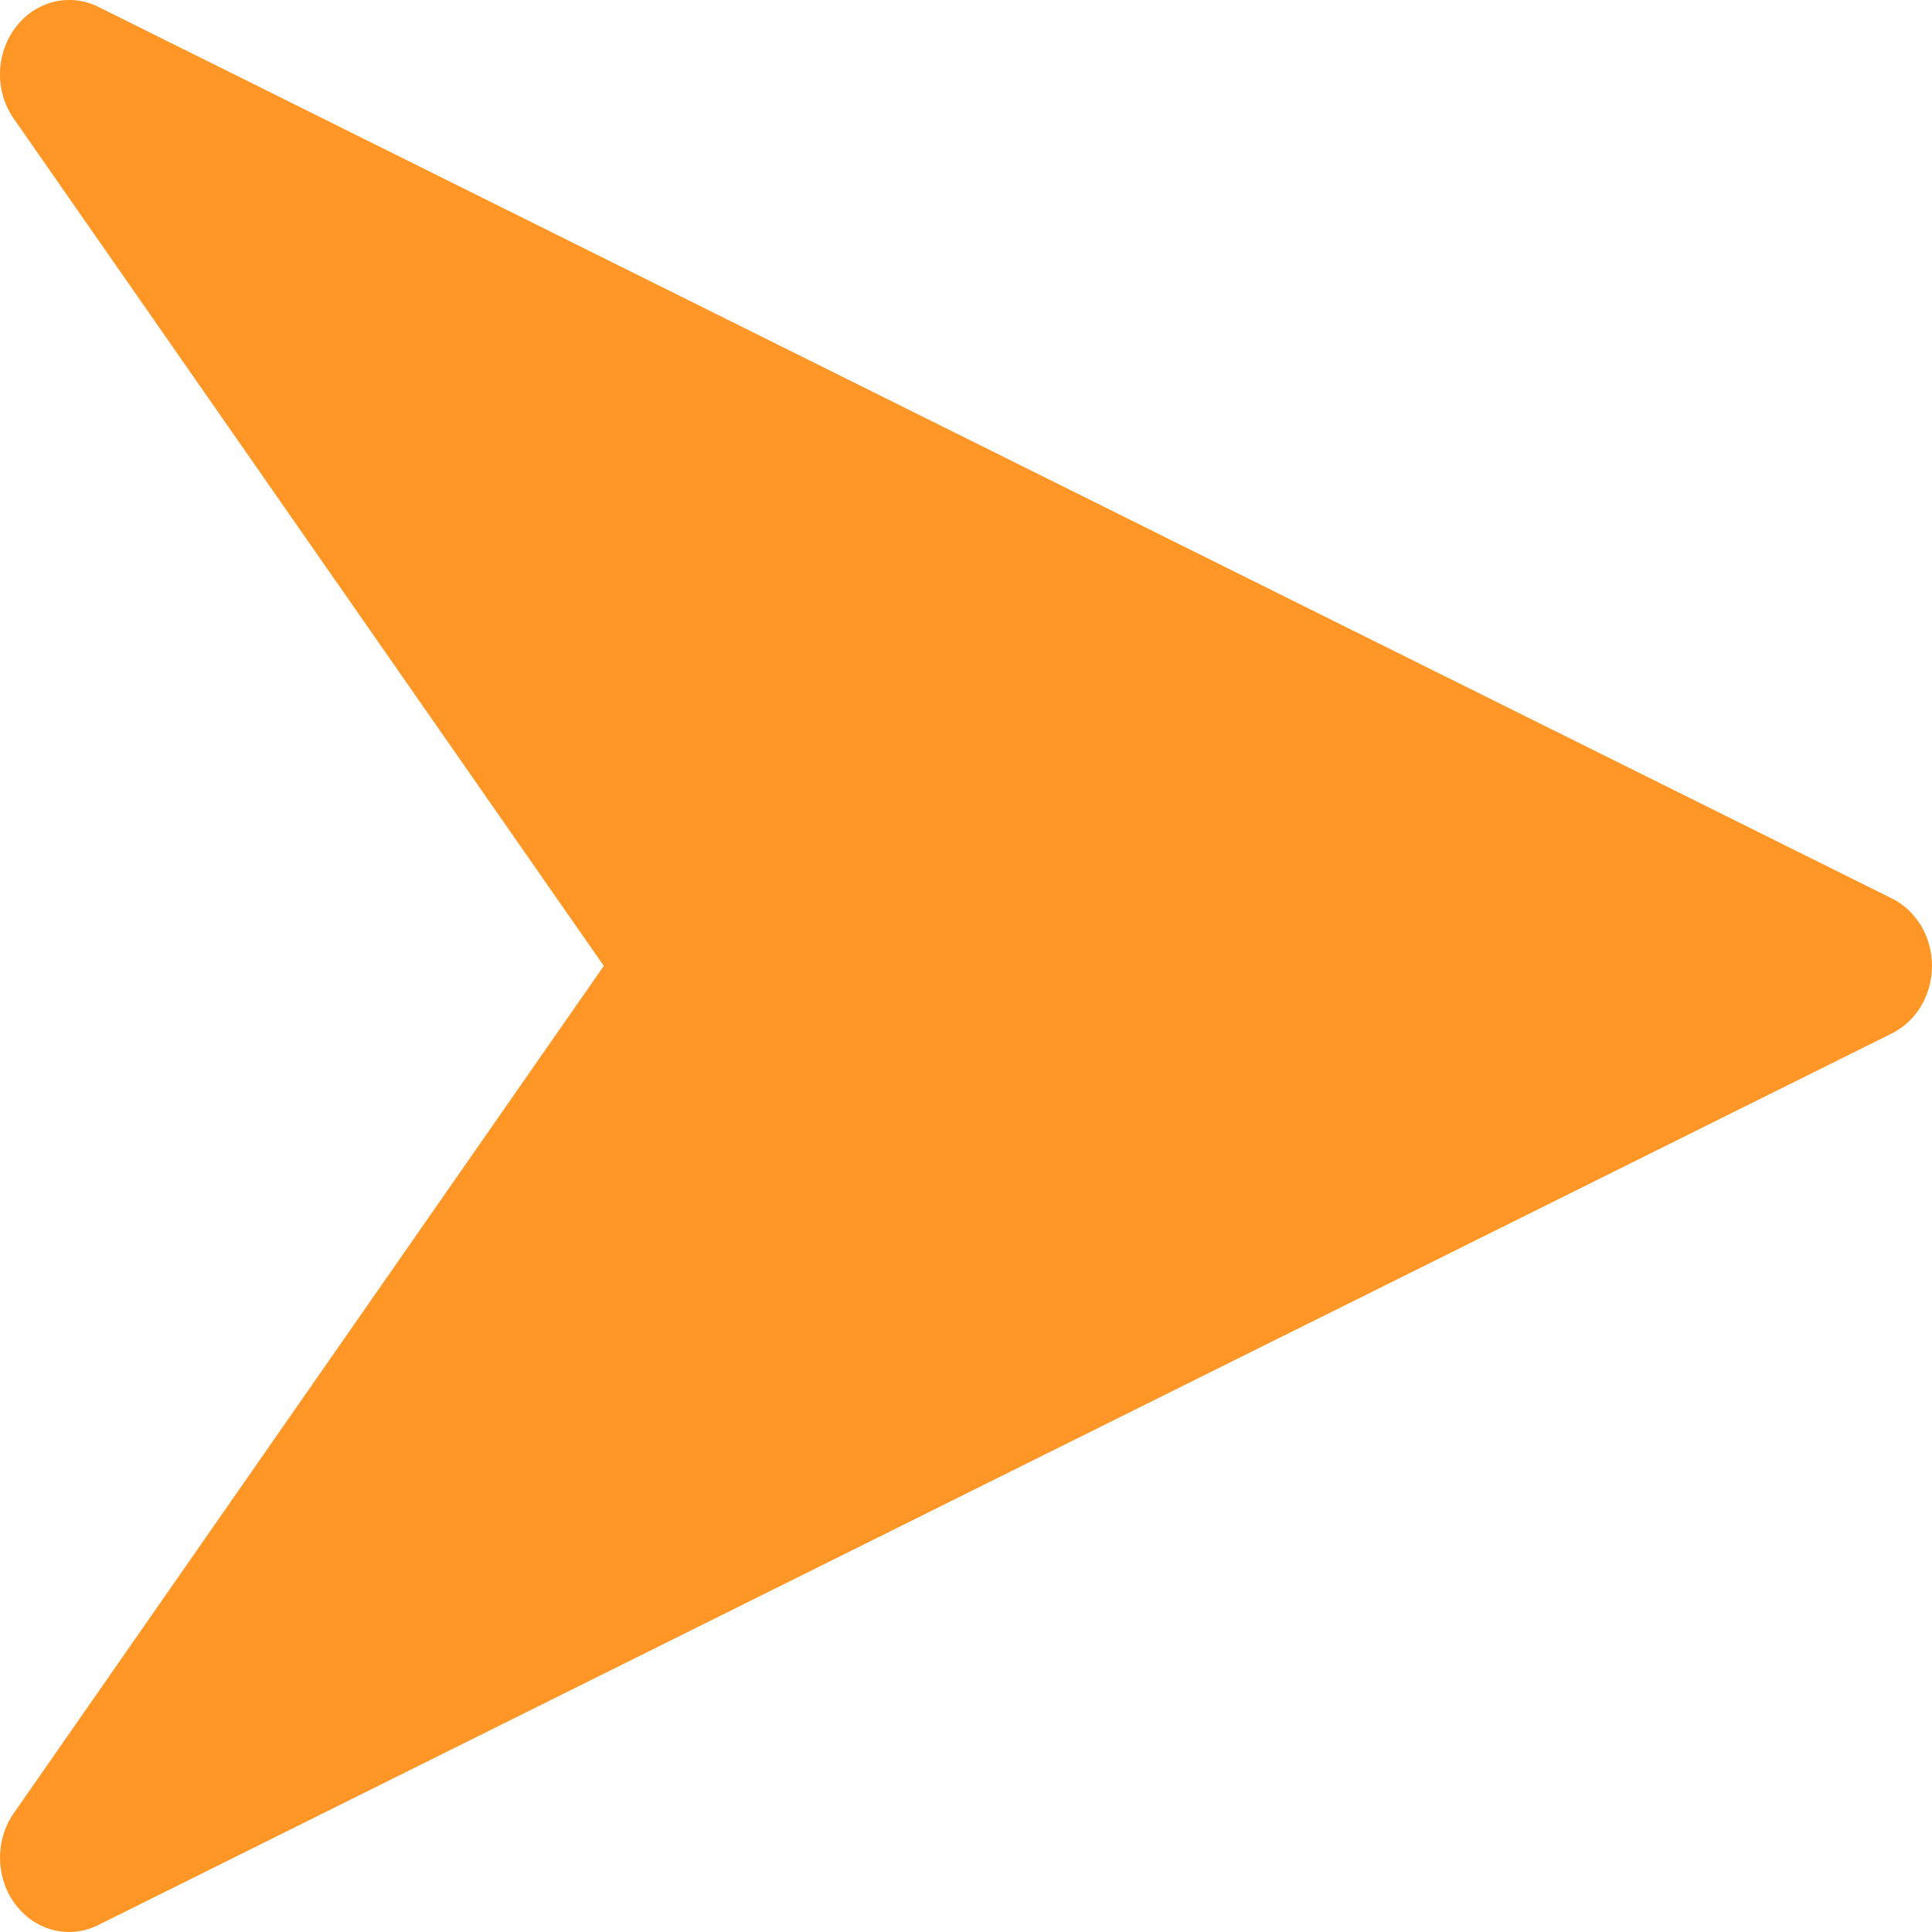 <svg width="19" height="19" viewBox="0 0 19 19" fill="none" xmlns="http://www.w3.org/2000/svg">
<path d="M18.606 8.836L0.964 0.066C0.683 -0.072 0.348 0.01 0.152 0.271C0.057 0.397 0.003 0.553 0 0.716C-0.003 0.879 0.045 1.038 0.136 1.168L5.938 9.499L0.136 17.831C-0.051 18.098 -0.044 18.469 0.151 18.728C0.283 18.905 0.48 19 0.679 19C0.775 19 0.872 18.978 0.963 18.933L18.605 10.163C18.847 10.043 19 9.784 19 9.499C19 9.214 18.847 8.956 18.606 8.836Z" fill="#FF9626"/>
</svg>
